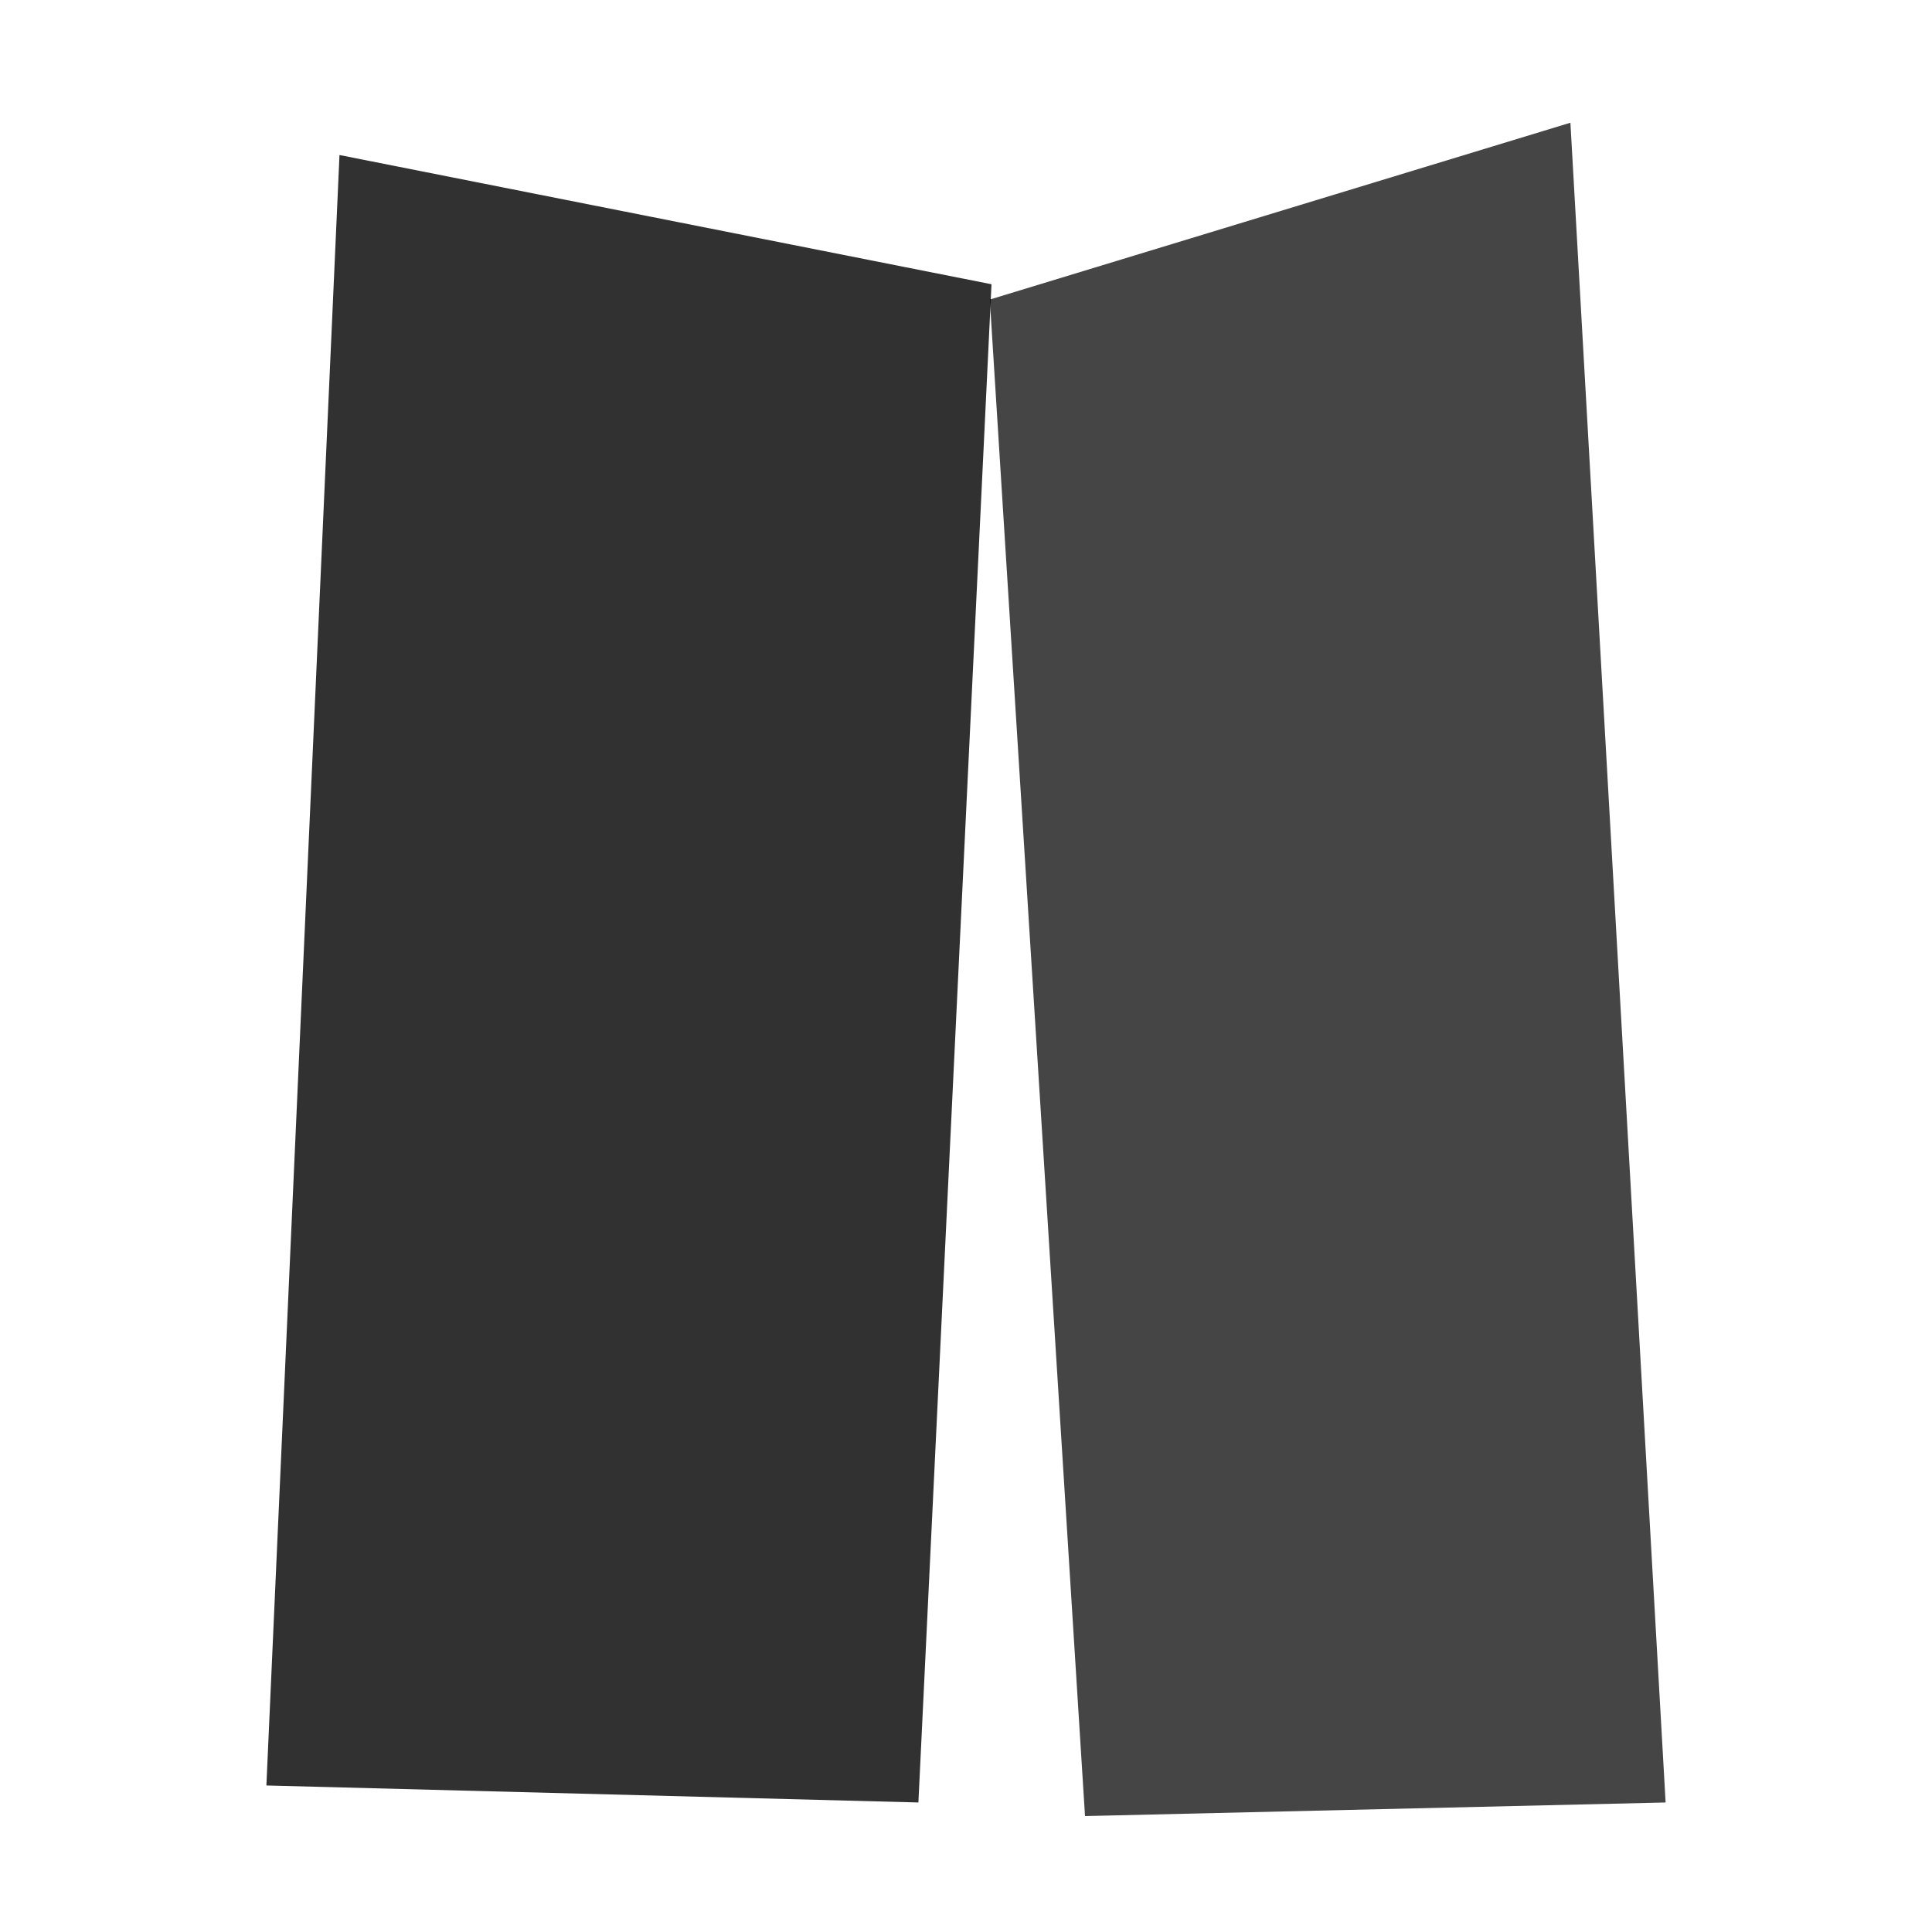 <svg viewBox="0 0 1000 1000" preserveAspectRatio="none" id="svg" xmlns="http://www.w3.org/2000/svg" width="1000" height="1000" style="width: 100%; height: 100%;"><filter id="f1" xlmns="http://www.w3.org/2000/svg"><feDropShadow in="SourceGraphic" stdDeviation="4" dy="6" dx="3"></feDropShadow></filter><filter id="f2" xlmns="http://www.w3.org/2000/svg"><feDropShadow in="SourceGraphic" stdDeviation="4" dy="6" dx="-3"></feDropShadow></filter><filter id="f3" xlmns="http://www.w3.org/2000/svg"><feDropShadow in="SourceGraphic" stdDeviation="2" dy="3" dx="0"></feDropShadow></filter><path d=" M 0 0 L 1001 0 L 1001 1001 L 0 1001 z" fill="#FFFFFF" stroke="none" opacity="1.0"></path><path d="M 175.72 80.24 L 513.2 147.12 L 475.36 932.96 L 137.88 924.16 Z" fill="#000000" opacity="0.896" filter="url(#f2)"></path><path d="M 512.32 155.04 L 812.84 63.52 L 862.12 932.96 L 561.6 940 Z" fill="#000000" opacity="0.855" filter="url(#f1)"></path></svg>
